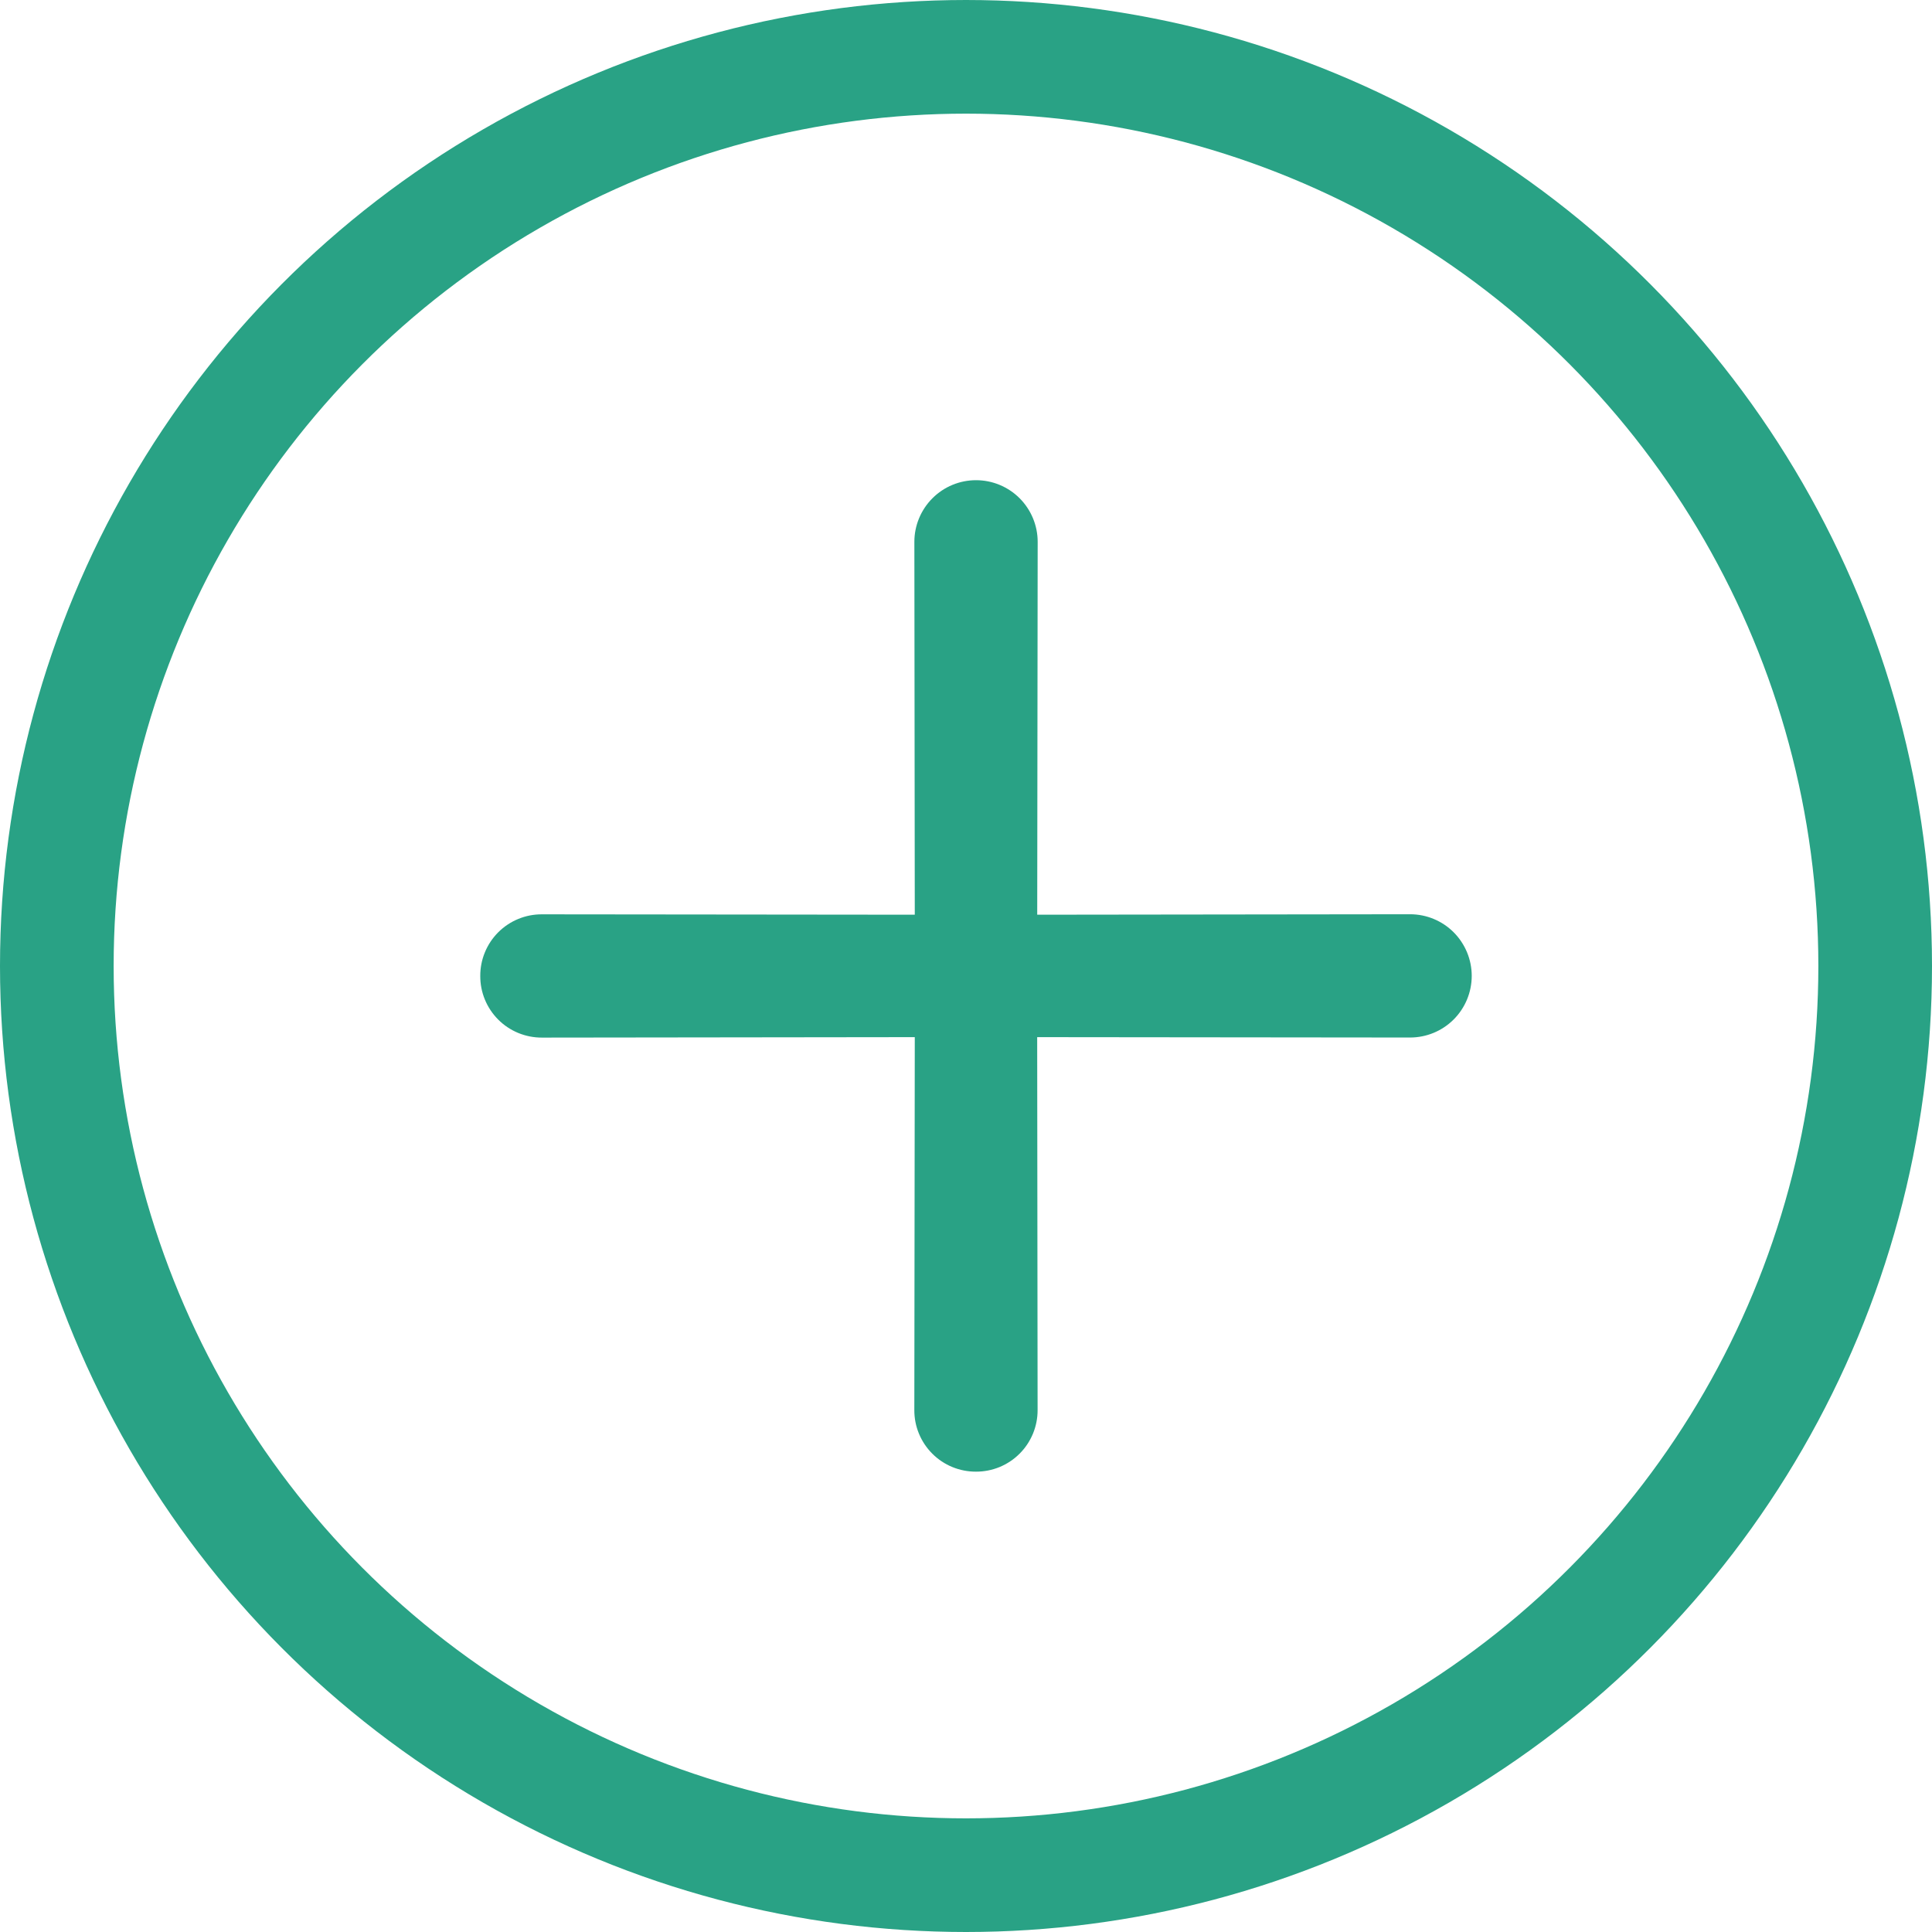 <svg width="51" height="51" viewBox="0 0 51 51" fill="none" xmlns="http://www.w3.org/2000/svg">
<circle cx="25.5" cy="25.5" r="24" stroke="#29A285" stroke-width="3"/>
<path d="M27.379 27.378L37.222 27.388C37.654 27.388 38.068 27.217 38.373 26.912C38.678 26.607 38.85 26.193 38.85 25.761C38.85 25.329 38.678 24.916 38.373 24.61C38.068 24.305 37.654 24.134 37.223 24.134L27.38 24.146L27.392 14.303C27.392 13.871 27.22 13.458 26.915 13.152C26.61 12.847 26.196 12.676 25.765 12.676C25.333 12.676 24.919 12.847 24.614 13.153C24.309 13.458 24.137 13.872 24.137 14.303L24.148 24.146L14.305 24.136C14.091 24.135 13.879 24.176 13.681 24.258C13.483 24.339 13.304 24.459 13.152 24.61C13.001 24.762 12.881 24.941 12.8 25.139C12.718 25.337 12.677 25.549 12.678 25.763C12.677 25.977 12.718 26.189 12.8 26.387C12.881 26.584 13.001 26.764 13.152 26.915C13.303 27.067 13.483 27.186 13.681 27.268C13.879 27.349 14.091 27.391 14.305 27.39L24.148 27.378L24.136 37.221C24.135 37.435 24.176 37.647 24.258 37.845C24.339 38.042 24.459 38.222 24.61 38.373C24.762 38.525 24.941 38.645 25.139 38.726C25.337 38.807 25.549 38.849 25.763 38.848C25.977 38.849 26.189 38.807 26.387 38.726C26.584 38.644 26.764 38.525 26.915 38.373C27.067 38.222 27.186 38.042 27.268 37.844C27.349 37.647 27.391 37.435 27.39 37.221L27.379 27.378Z" fill="#29A285"/>
</svg>
